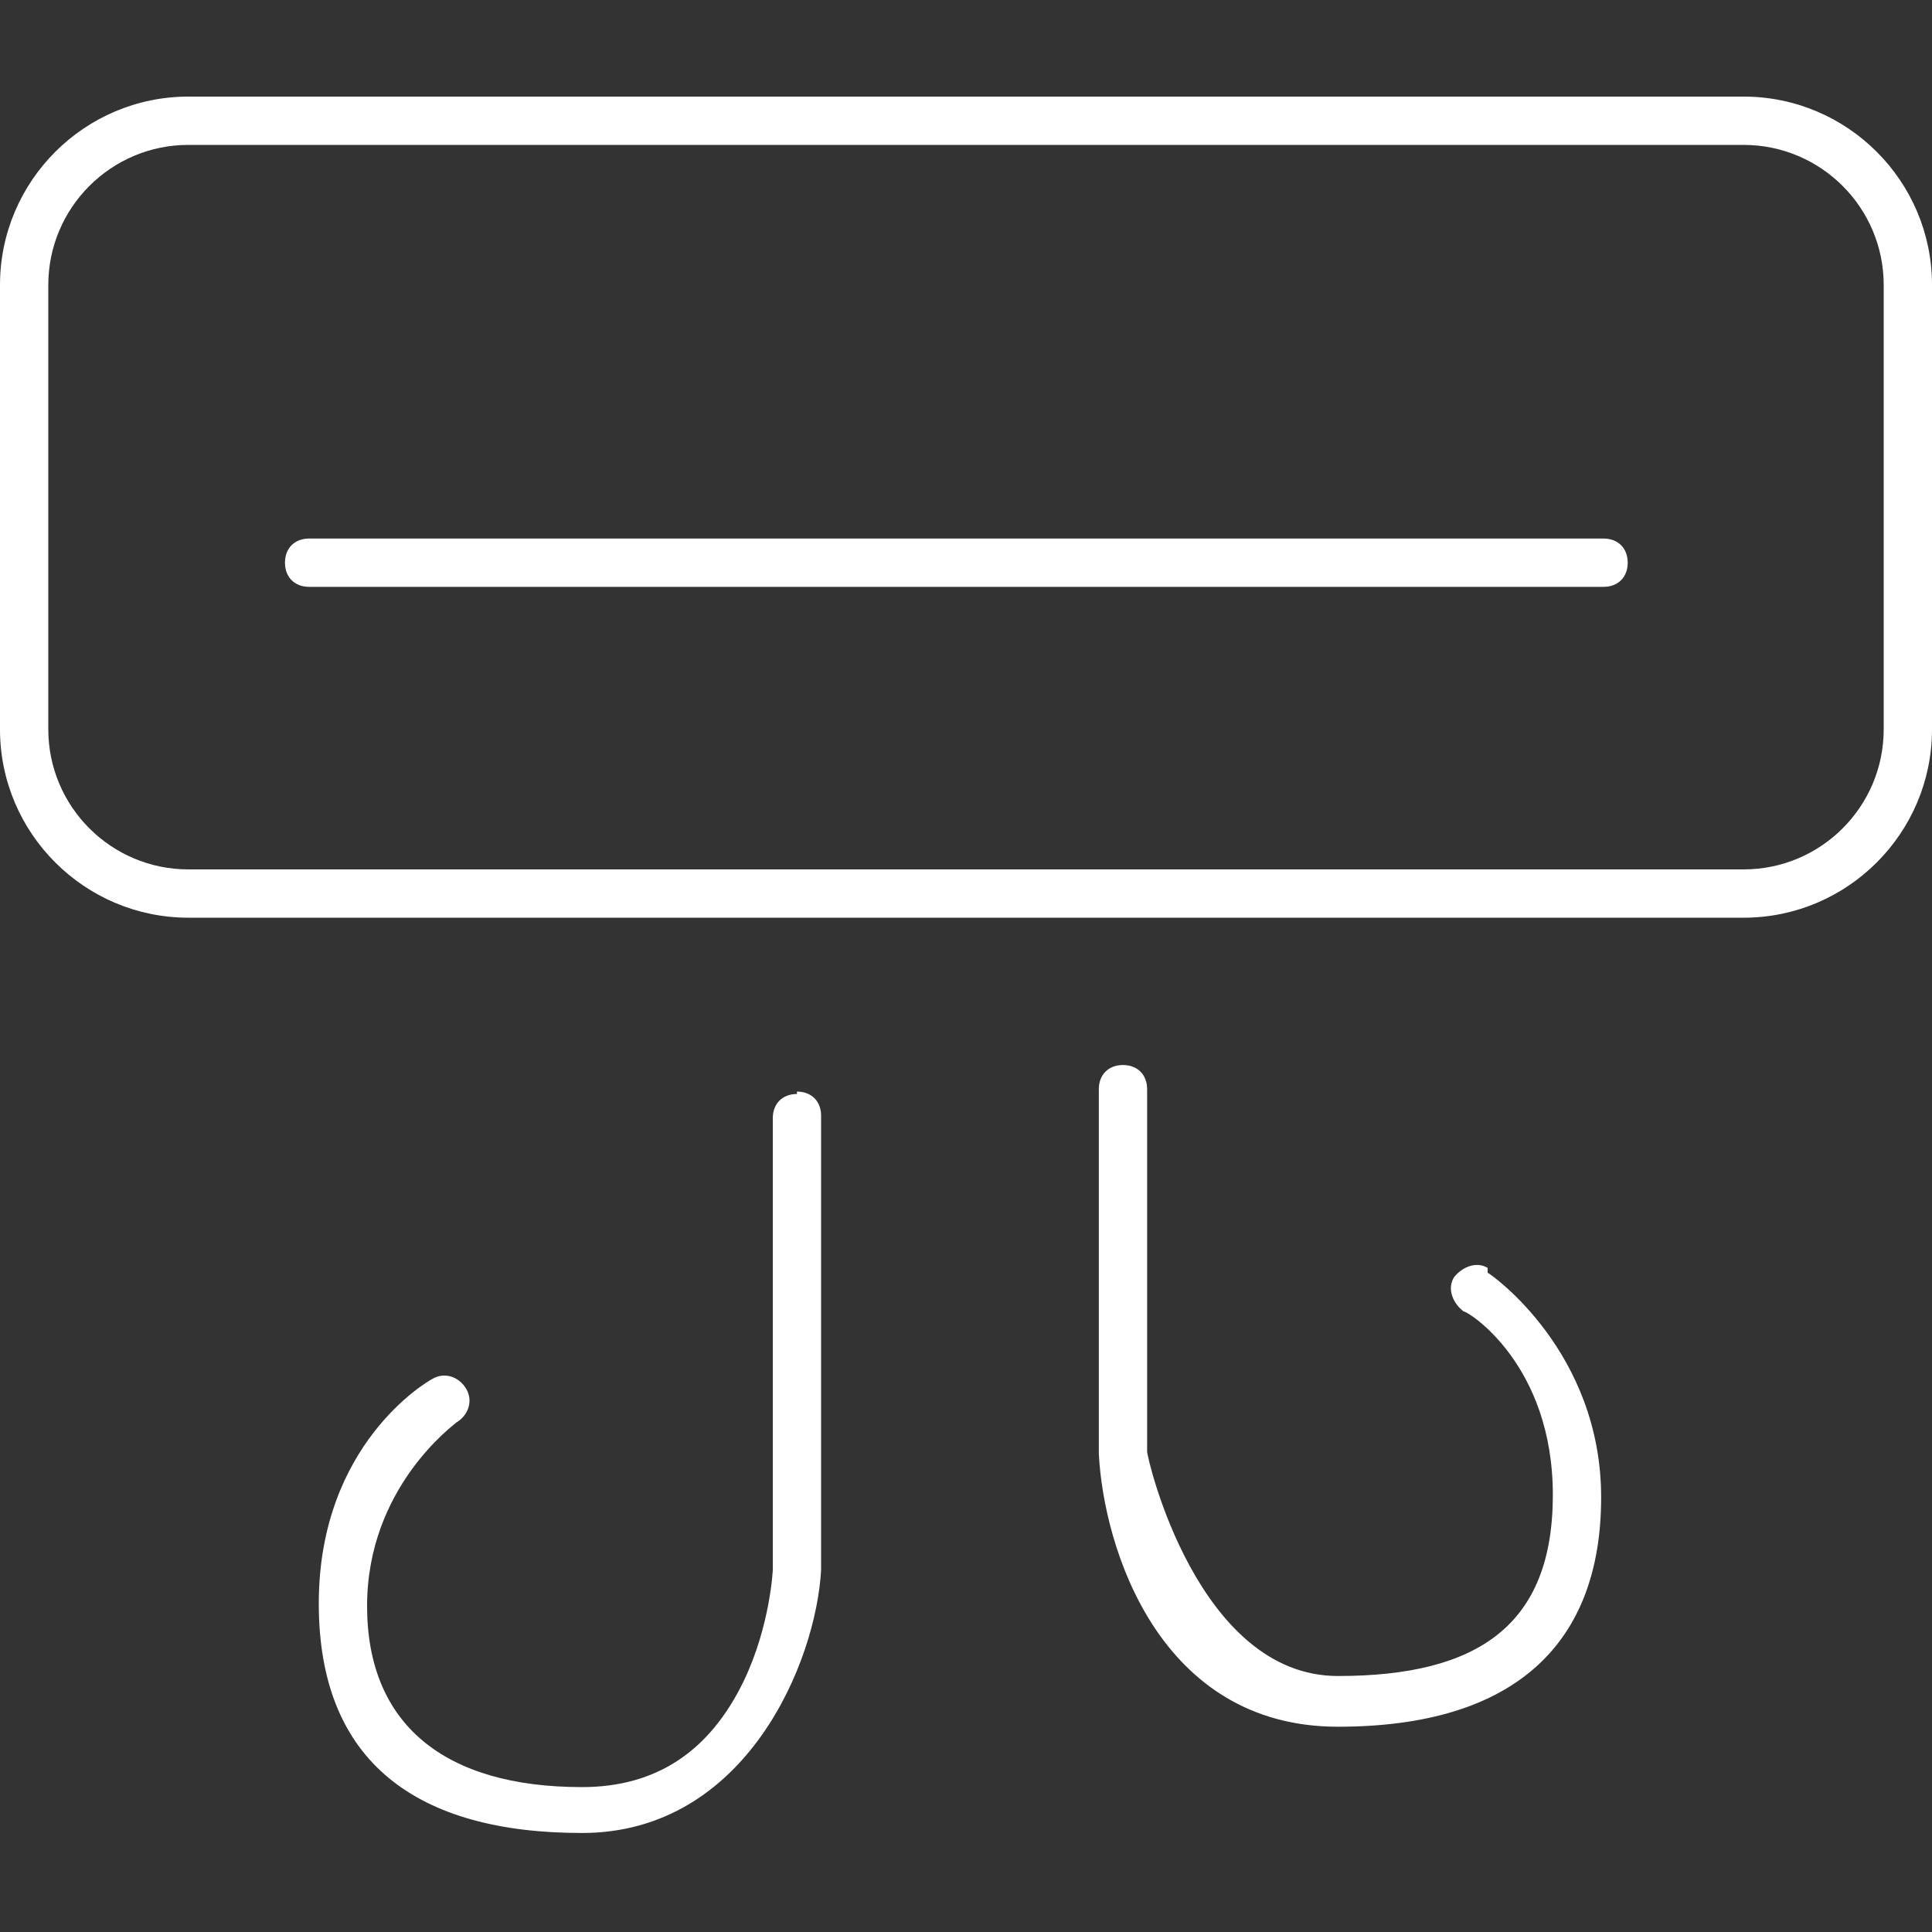 <?xml version="1.0" encoding="UTF-8"?>
<svg id="Layer_1" data-name="Layer 1" xmlns="http://www.w3.org/2000/svg" version="1.1" viewBox="0 0 80 80">
  <rect x="0" y="0" width="80" height="80" fill="#333333" stroke="none"/>
  <path d="M33,45.3c-.6,0-1,.4-1,1v18.7s-.1,2.3-1.2,4.6c-1.4,2.9-3.6,4.4-6.7,4.4-5.7,0-8.9-2.6-8.9-7.5s3.6-7.5,3.7-7.6c.5-.3.7-.9.4-1.4-.3-.5-.9-.7-1.4-.4-.2.1-4.7,2.7-4.7,9.3s4.1,9.5,10.9,9.5,9.7-7.1,9.9-10.9v-18.8c0-.6-.4-1-1-1ZM72.2,4H7.8C3.5,4,0,7.5,0,11.8v18.4c0,4.3,3.5,7.8,7.8,7.8h64.4c4.3,0,7.8-3.5,7.8-7.8V11.8c0-4.3-3.5-7.8-7.8-7.8ZM78,30.2c0,3.2-2.6,5.8-5.8,5.8H7.8c-3.2,0-5.8-2.6-5.8-5.8V11.8c0-3.2,2.6-5.8,5.8-5.8h64.4c3.2,0,5.8,2.6,5.8,5.8v18.4ZM61.6,52.5c-.5-.3-1.1,0-1.4.4-.3.5,0,1.1.4,1.4.2,0,3.7,2.2,3.7,7.6s-3.1,7.5-8.9,7.5-7.9-9-7.9-9.3v-15c0-.6-.4-1-1-1s-1,.4-1,1v15.1c.2,3.9,2.5,11.3,9.9,11.3s10.9-3.5,10.9-9.5-4.5-9.2-4.7-9.3ZM66.3,22.3H12.8c-.6,0-1,.4-1,1s.4,1,1,1h53.6c.6,0,1-.4,1-1s-.4-1-1-1Z" style="fill: #fff; stroke-width: 0px;"/>
</svg>
